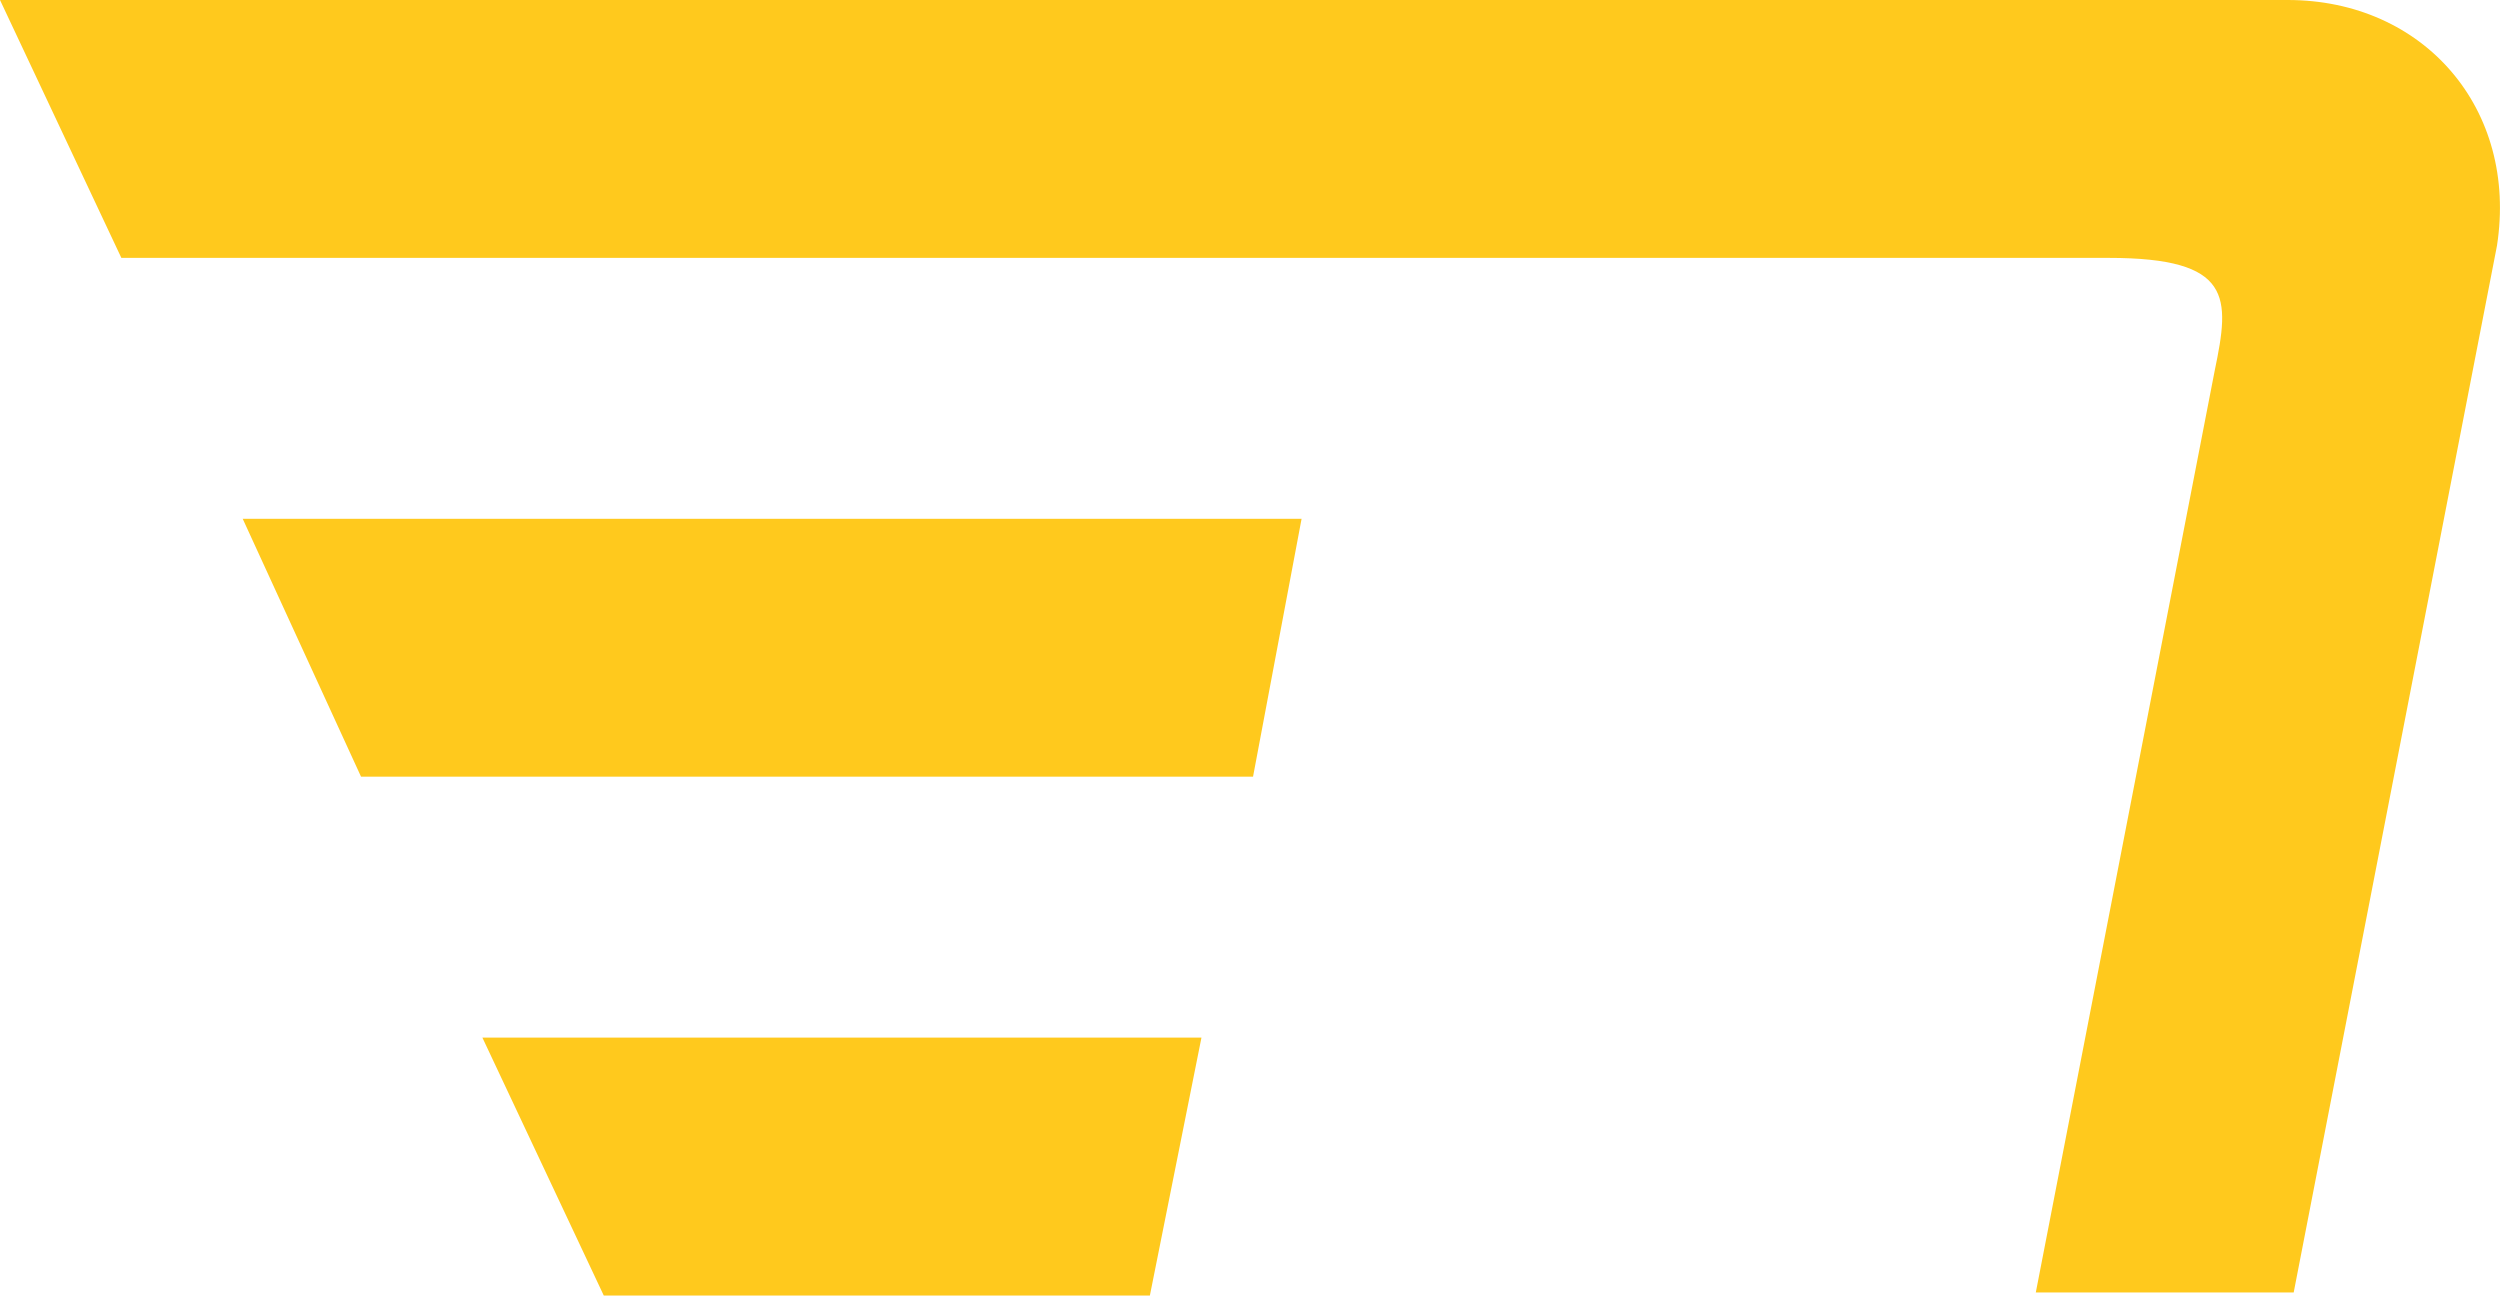 <?xml version="1.0" encoding="UTF-8"?> <!-- Generator: Adobe Illustrator 18.0.0, SVG Export Plug-In . SVG Version: 6.00 Build 0) --> <svg xmlns="http://www.w3.org/2000/svg" xmlns:xlink="http://www.w3.org/1999/xlink" id="Слой_1" x="0px" y="0px" viewBox="0 0 82.4 42.7" xml:space="preserve"> <g> <polygon fill="#FFC91D" points="11.9,25.6 41.3,25.6 42.9,17.1 8,17.1 "></polygon> <polygon fill="#FFC91D" points="19.9,42.7 37.9,42.7 39.6,34.2 15.9,34.2 "></polygon> <path fill="#FFC91D" d="M75.4,0L0,0l4,8.5l65.5,0h0c4.1,0,4,1.3,3.5,3.7l-5.9,30.4h8.5l6.7-34.5c0,0,0,0,0,0C83,3.6,79.9,0,75.4,0z "></path> </g> </svg> 